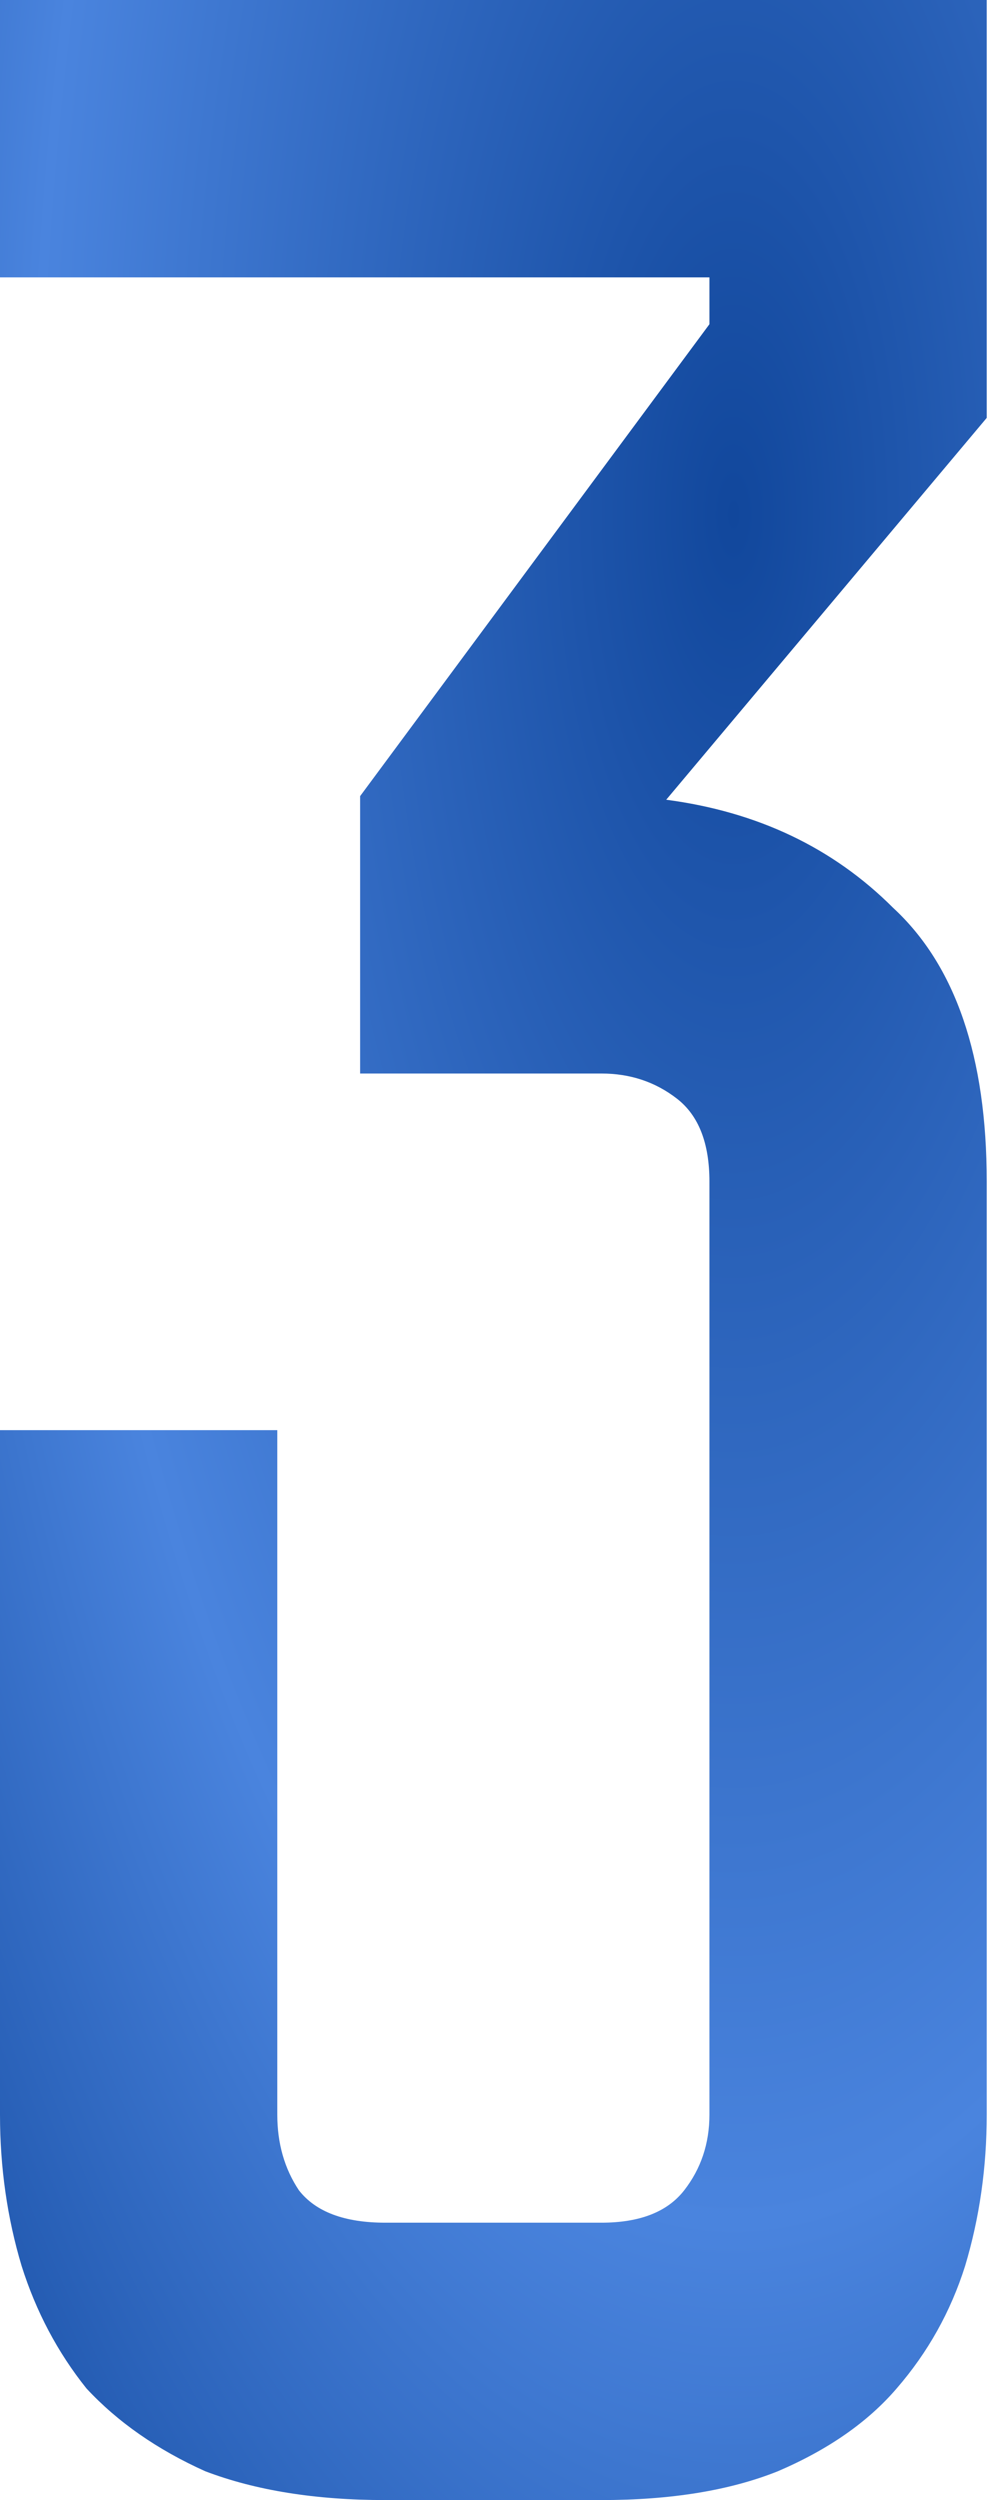 <?xml version="1.0" encoding="UTF-8"?> <svg xmlns="http://www.w3.org/2000/svg" width="143" height="361" viewBox="0 0 143 361" fill="none"> <path d="M96.232 115.478C109.41 117.212 120.333 122.414 129.003 131.083C138.019 139.406 142.527 152.584 142.527 170.617V305.341C142.527 312.971 141.487 320.253 139.406 327.189C137.326 333.778 134.031 339.673 129.523 344.875C125.362 349.73 119.64 353.718 112.357 356.839C105.422 359.613 96.926 361 86.869 361H55.658C45.602 361 36.932 359.613 29.65 356.839C22.714 353.718 16.992 349.73 12.484 344.875C8.323 339.673 5.202 333.778 3.121 327.189C1.04 320.253 0 312.971 0 305.341V206.509H40.053V305.341C40.053 309.503 41.094 313.144 43.174 316.265C45.602 319.386 49.763 320.947 55.658 320.947H86.869C92.417 320.947 96.405 319.386 98.833 316.265C101.26 313.144 102.474 309.503 102.474 305.341V170.617C102.474 165.068 100.914 161.08 97.793 158.653C94.671 156.225 91.03 155.011 86.869 155.011H52.017V114.958L102.474 46.815V40.053H0V-0H142.527V60.34L96.232 115.478Z" fill="url(#paint0_radial_21_2251)"></path> <defs> <radialGradient id="paint0_radial_21_2251" cx="0" cy="0" r="1" gradientUnits="userSpaceOnUse" gradientTransform="translate(105.66 74.905) rotate(90) scale(414.138 168.841)"> <stop stop-color="#11479C"></stop> <stop offset="0.592" stop-color="#4A84DE"></stop> <stop offset="1" stop-color="#11479C"></stop> </radialGradient> </defs> </svg> 